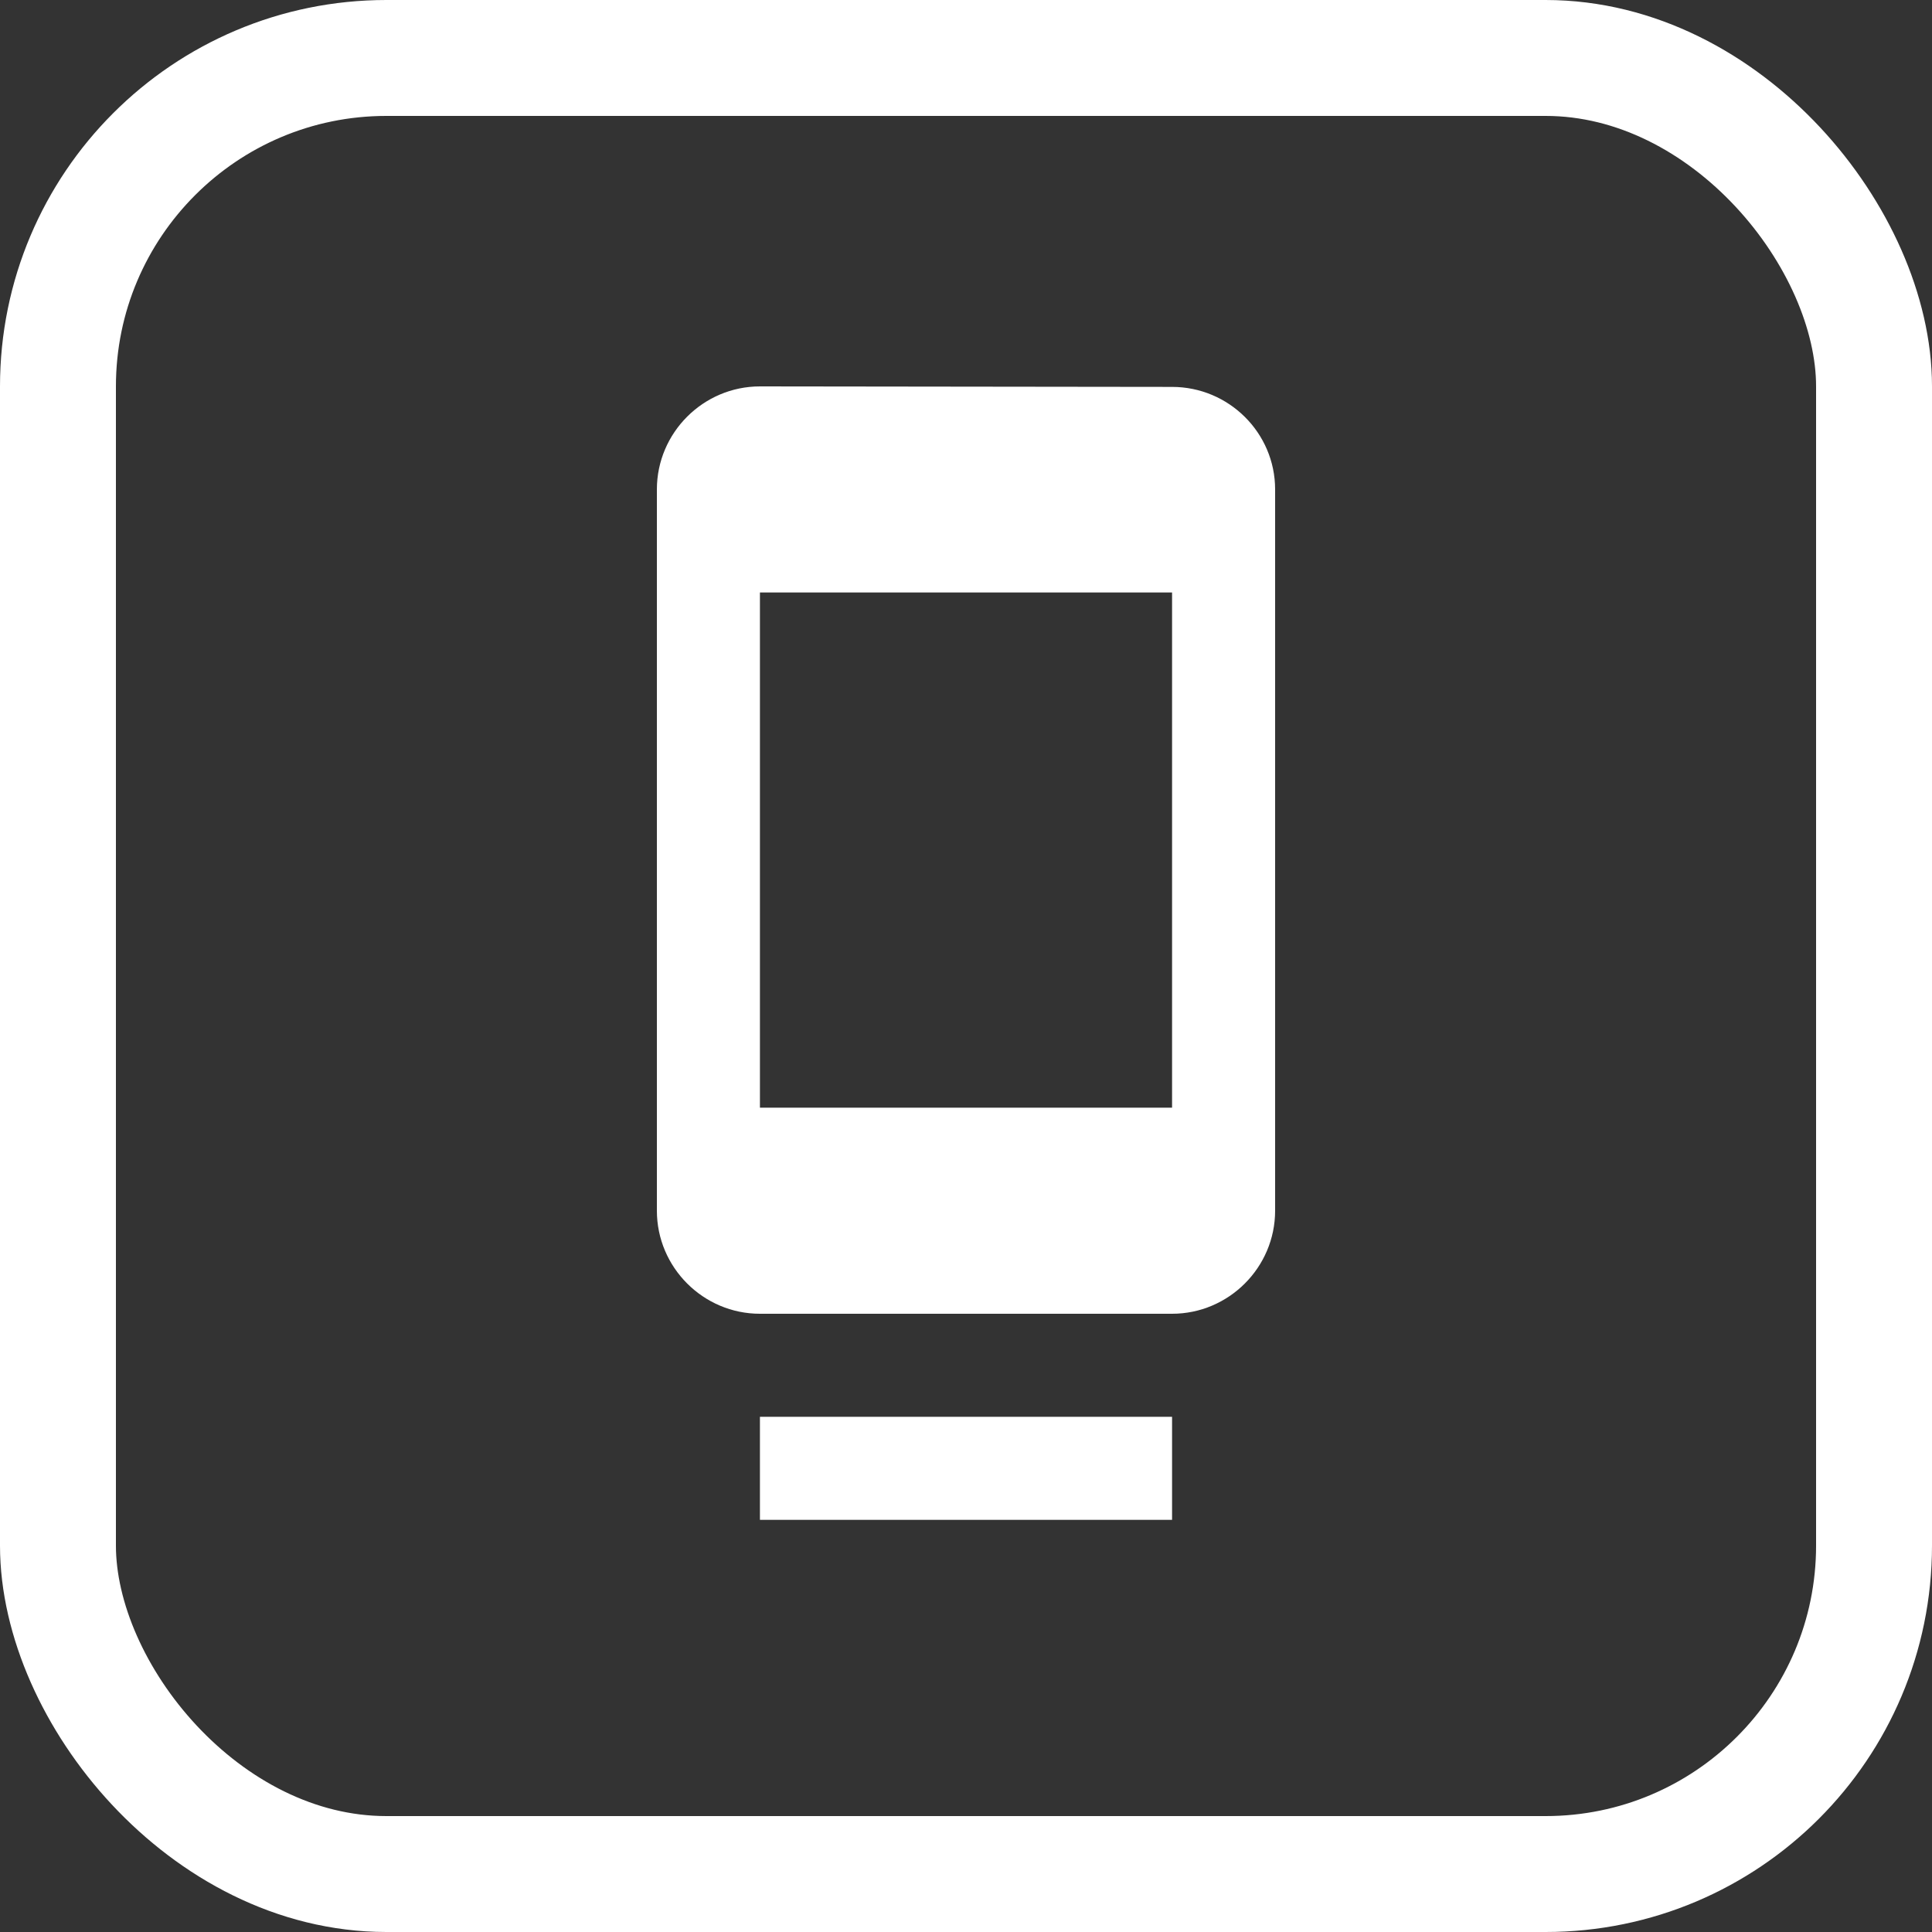 <svg xmlns="http://www.w3.org/2000/svg" width="50" height="50" viewBox="0 0 50 50" fill="none"><rect x="0" y="0" width="50" height="50" fill="#333333" stroke="none"/><path d="M19.667 39.333H30.333V36.667H19.667V39.333ZM30.333 10.013L19.667 10C18.2 10 17 11.2 17 12.667V31.333C17 32.8 18.2 34 19.667 34H30.333C31.8 34 33 32.8 33 31.333V12.667C33 11.2 31.8 10.013 30.333 10.013ZM30.333 28.667H19.667V15.333H30.333V28.667Z" fill="white"></path><rect x="1.5" y="1.5" width="47" height="47" rx="8.5" stroke="white" stroke-width="3"></rect></svg>